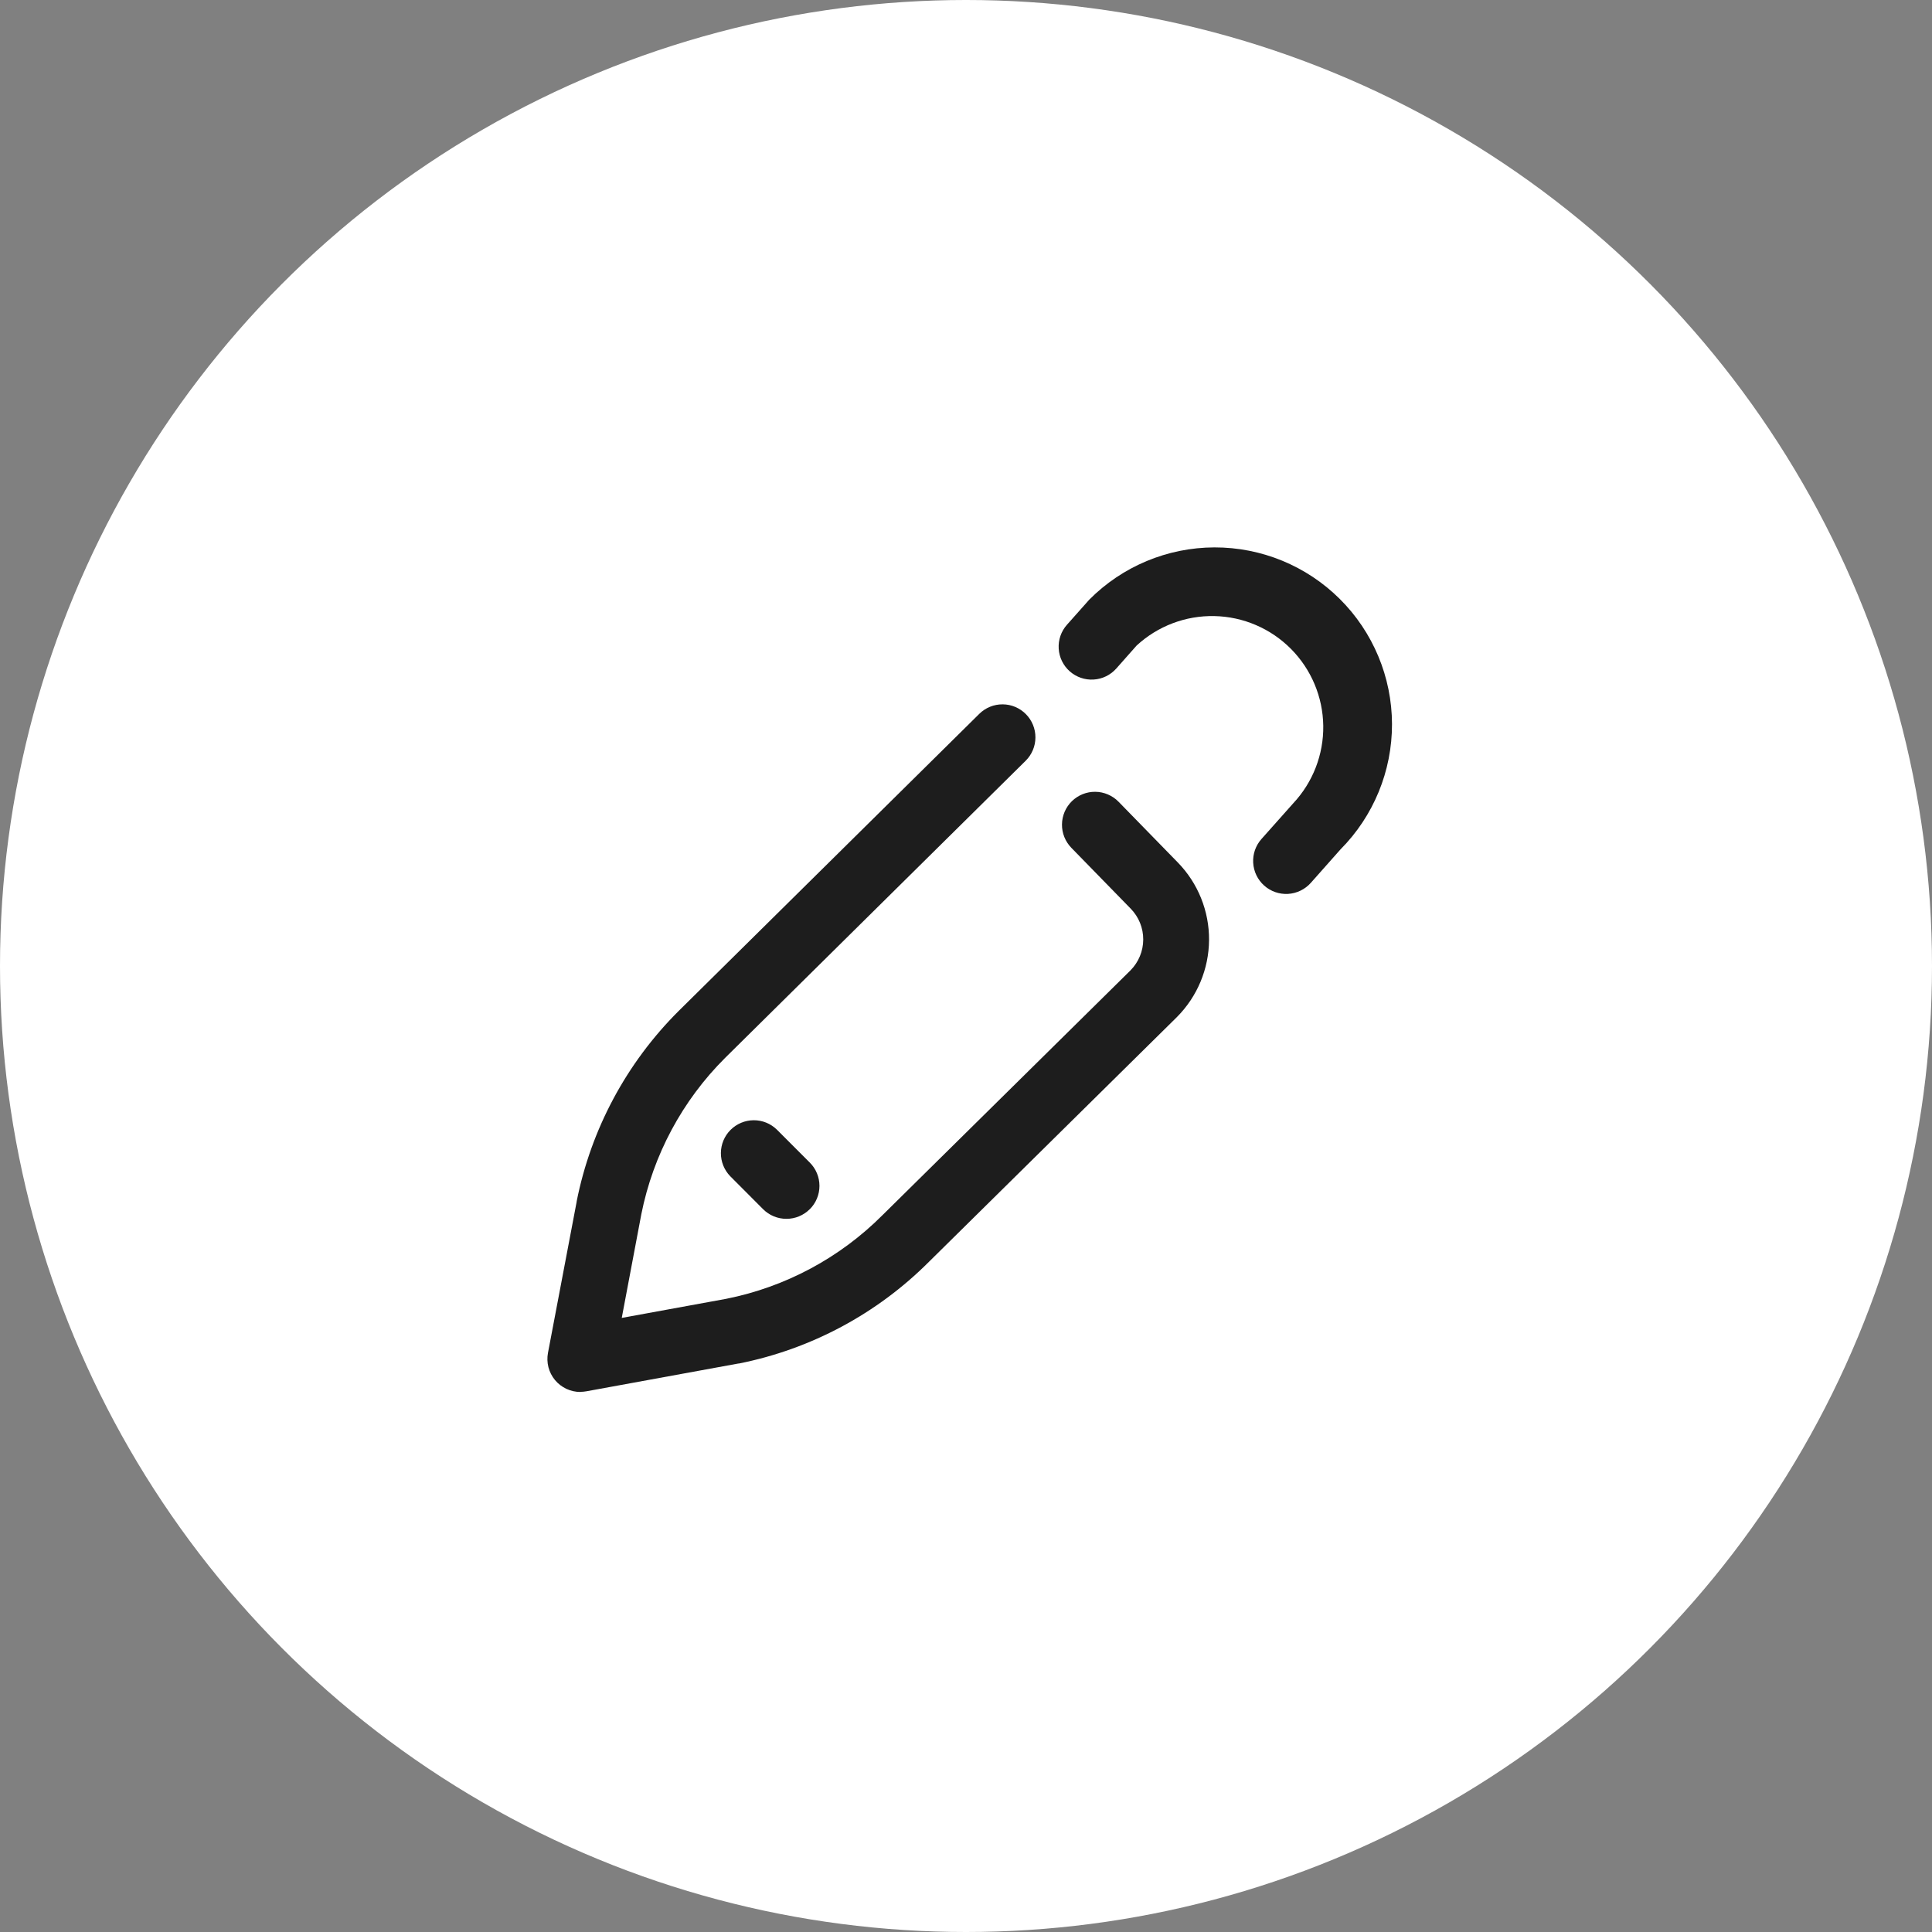 <svg width="60" height="60" viewBox="0 0 60 60" fill="none" xmlns="http://www.w3.org/2000/svg">
<rect x="0" y="0" width="60" height="60" fill="#808080" stroke="none"/>
<circle cx="30" cy="30" r="30" fill="white"/>
<path d="M18.024 43.229C17.873 43.229 17.724 43.195 17.588 43.131C17.452 43.067 17.331 42.974 17.235 42.858C17.139 42.742 17.07 42.606 17.032 42.46C16.995 42.314 16.99 42.162 17.018 42.014L17.909 37.32V37.31C18.354 35.069 19.456 33.012 21.073 31.4L30.412 22.17C30.605 21.979 30.866 21.872 31.138 21.874C31.41 21.875 31.669 21.985 31.86 22.178C32.051 22.371 32.158 22.633 32.156 22.904C32.155 23.176 32.045 23.436 31.852 23.627L22.517 32.856C21.189 34.18 20.284 35.869 19.917 37.708L19.309 40.929L22.553 40.336C24.393 39.969 26.083 39.064 27.408 37.736L35.108 30.136C35.36 29.881 35.503 29.538 35.504 29.179C35.506 28.821 35.366 28.476 35.116 28.22L33.272 26.33C33.178 26.233 33.104 26.119 33.054 25.995C33.004 25.87 32.979 25.736 32.981 25.602C32.982 25.467 33.011 25.334 33.063 25.211C33.116 25.087 33.193 24.975 33.289 24.881C33.386 24.787 33.5 24.713 33.624 24.663C33.749 24.613 33.883 24.588 34.017 24.59C34.152 24.591 34.285 24.62 34.408 24.673C34.532 24.726 34.644 24.802 34.738 24.899L36.58 26.787C37.206 27.43 37.554 28.295 37.548 29.193C37.542 30.091 37.183 30.951 36.549 31.587L28.849 39.187C27.238 40.8 25.185 41.899 22.949 42.345H22.932L18.211 43.208C18.15 43.219 18.089 43.224 18.027 43.225L18.024 43.229ZM25.149 37.553C25.341 37.361 25.449 37.1 25.449 36.829C25.449 36.557 25.341 36.297 25.149 36.105L24.125 35.08C23.932 34.892 23.673 34.788 23.404 34.79C23.135 34.792 22.878 34.9 22.688 35.09C22.497 35.28 22.39 35.538 22.388 35.807C22.386 36.076 22.49 36.335 22.677 36.528L23.699 37.553C23.891 37.745 24.151 37.852 24.423 37.852C24.695 37.852 24.955 37.745 25.147 37.553H25.149ZM40.707 27.42L41.629 26.38C42.658 25.345 43.233 23.945 43.23 22.486C43.226 21.027 42.642 19.629 41.608 18.601C40.574 17.572 39.173 16.996 37.714 17C36.255 17.004 34.858 17.587 33.829 18.622C33.814 18.637 33.134 19.404 33.134 19.404C32.954 19.607 32.862 19.874 32.879 20.145C32.895 20.416 33.019 20.669 33.222 20.849C33.426 21.029 33.693 21.121 33.964 21.104C34.235 21.088 34.488 20.964 34.668 20.761L35.298 20.049C35.955 19.442 36.822 19.113 37.717 19.133C38.611 19.152 39.463 19.518 40.093 20.153C40.723 20.788 41.082 21.643 41.095 22.537C41.108 23.431 40.773 24.296 40.161 24.949C40.147 24.963 39.177 26.055 39.177 26.055C38.996 26.258 38.903 26.524 38.919 26.795C38.934 27.067 39.057 27.321 39.26 27.502C39.462 27.683 39.729 27.776 40 27.761C40.272 27.745 40.526 27.622 40.707 27.42Z" fill="#1D1D1D"/>
</svg>
